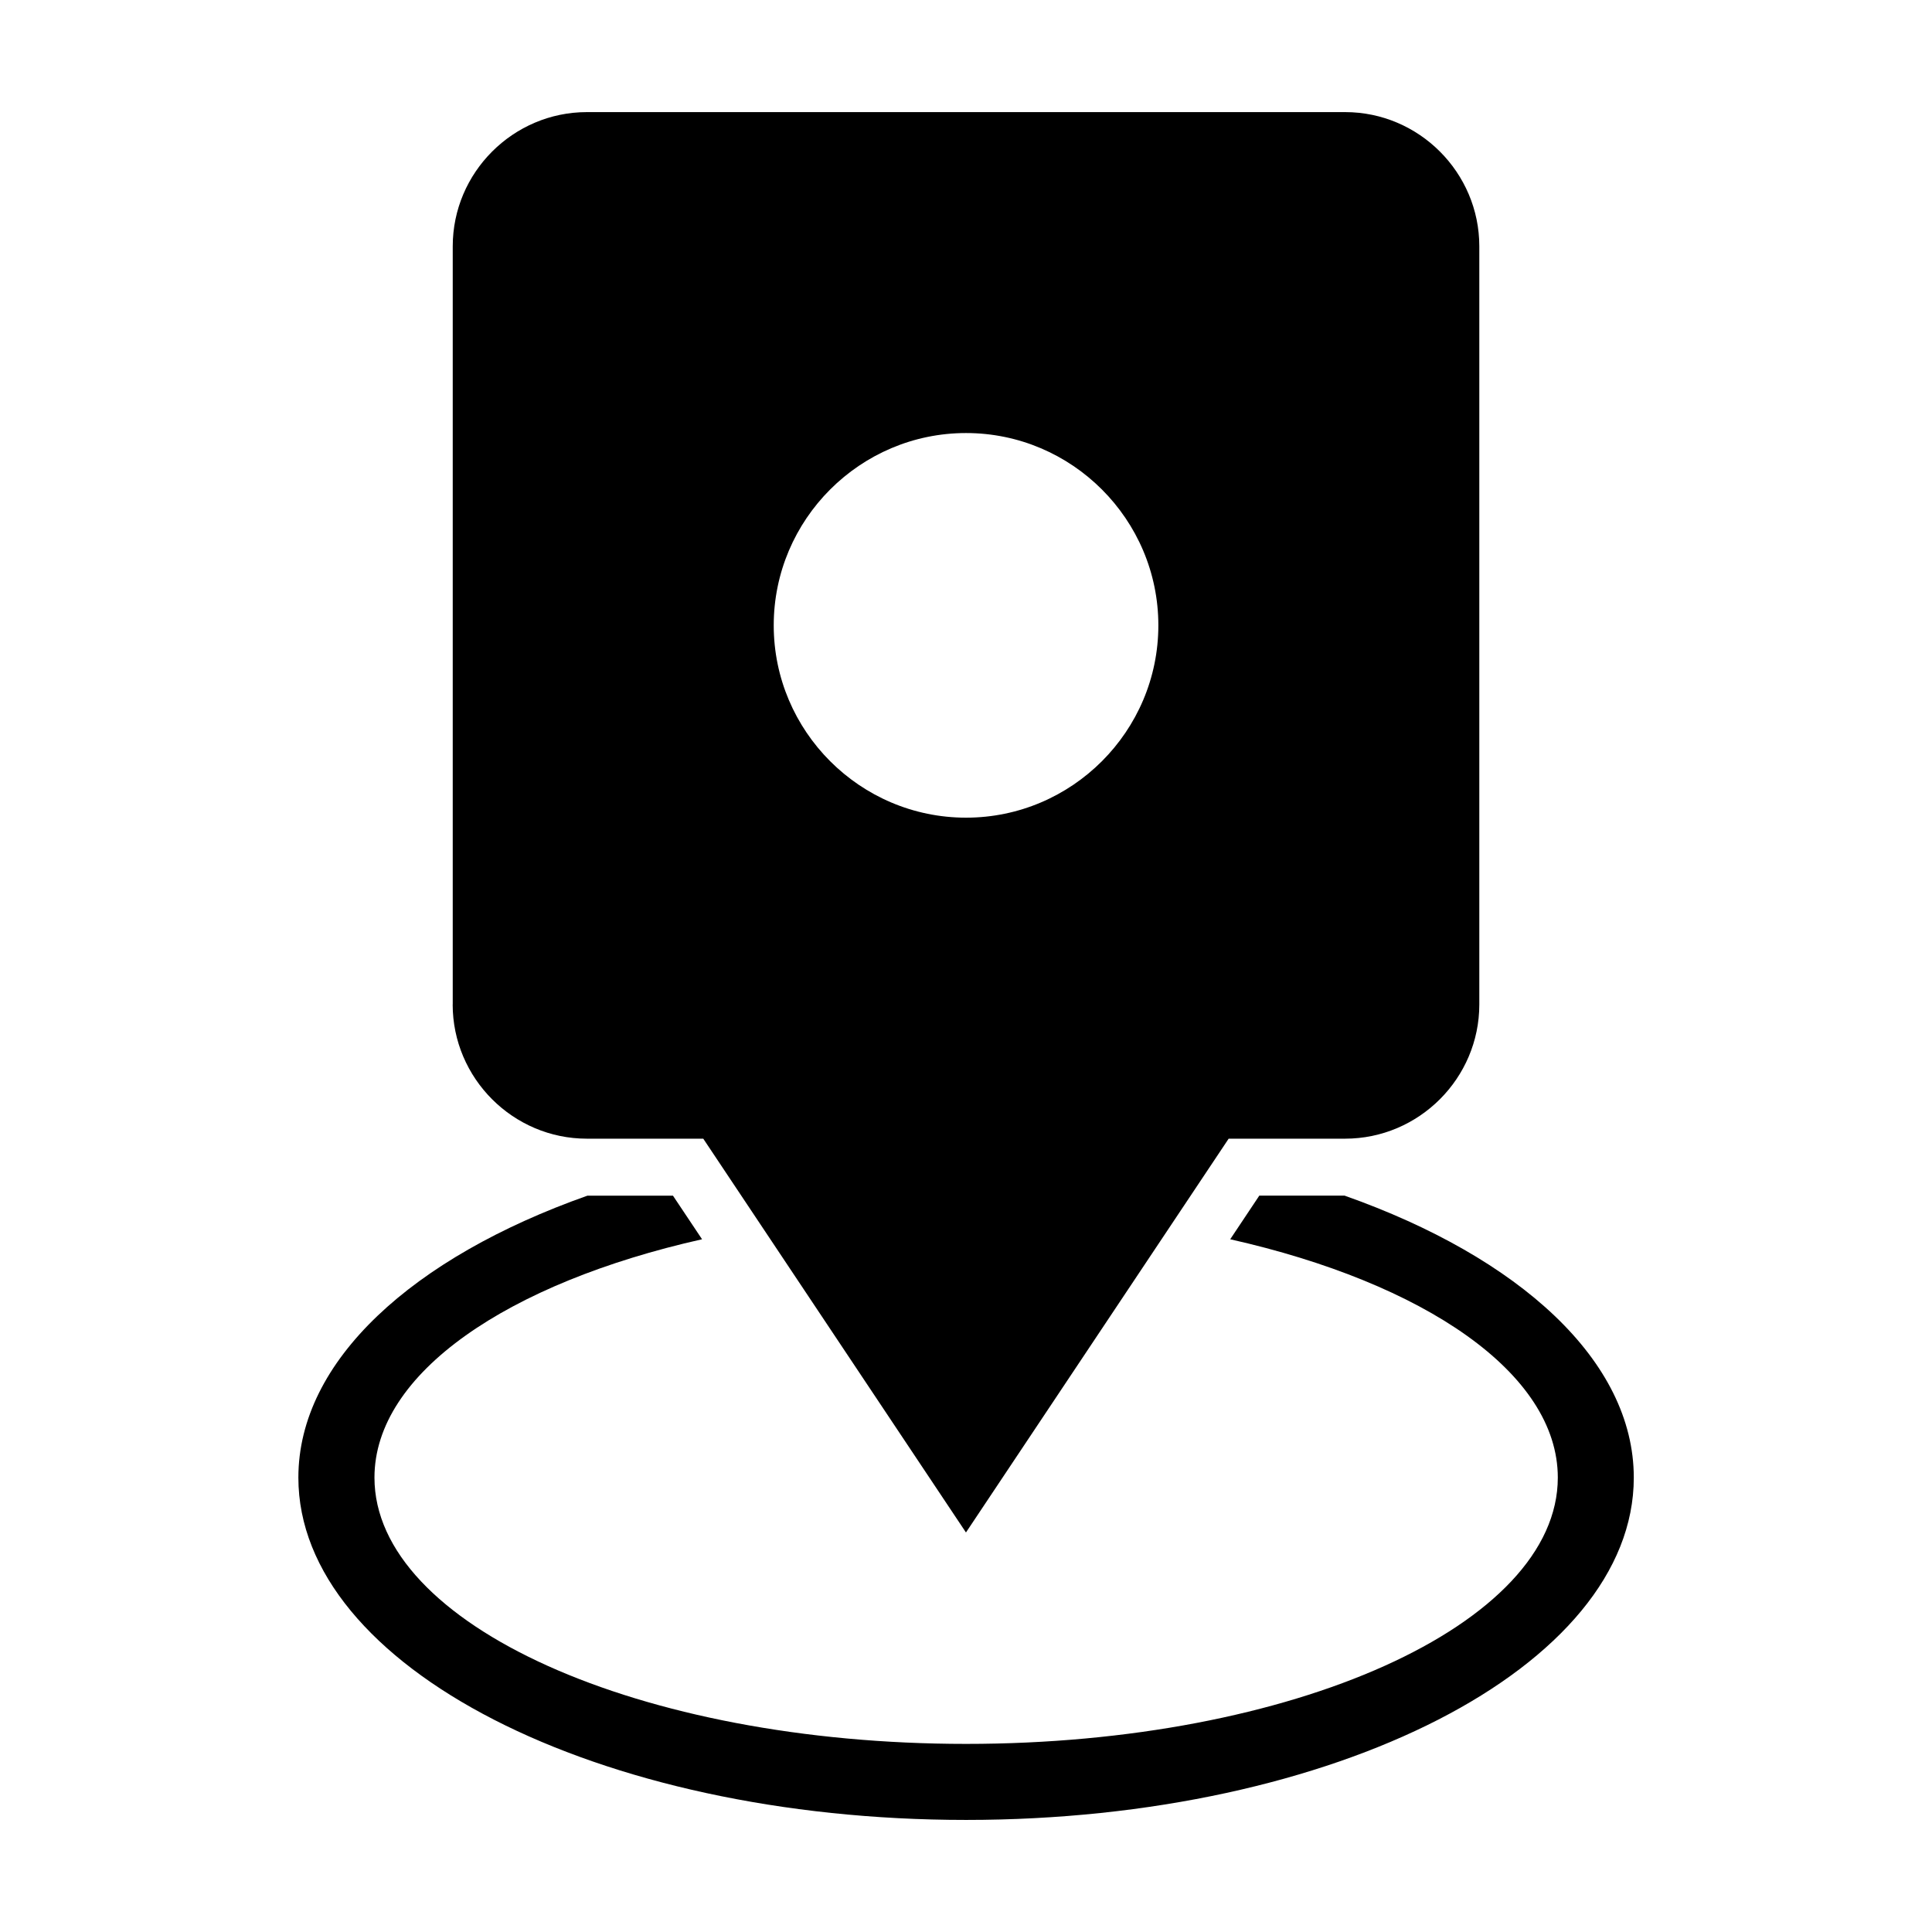 <?xml version="1.0" encoding="UTF-8"?>
<!-- The Best Svg Icon site in the world: iconSvg.co, Visit us! https://iconsvg.co -->
<svg fill="#000000" width="800px" height="800px" version="1.1" viewBox="144 144 512 512" xmlns="http://www.w3.org/2000/svg">
 <path d="m263.98 410.19v-200.92c0-19.559 16.008-35.562 35.562-35.562h200.93c19.559 0 35.562 16.008 35.562 35.562v200.93c0 19.559-16.008 35.562-35.578 35.562h-30.848l-69.617 104.36-69.617-104.36h-30.848c-19.559 0-35.562-16.008-35.562-35.578zm236.39 50.68c46.266 16.355 76.602 43.727 76.602 74.711 0 50.105-79.23 90.719-176.95 90.719-97.73 0-176.95-40.613-176.95-90.719 0-30.984 30.32-58.355 76.586-74.711h22.688l7.707 11.547c-51.465 11.562-86.816 35.504-86.816 63.164 0 38.965 70.207 70.57 156.8 70.57 86.605 0 156.8-31.59 156.8-70.57 0-27.66-35.352-51.586-86.816-63.164l7.707-11.562h22.656zm-100.36-100.18c28.066 0 50.965-22.898 50.965-50.965 0-28.066-22.898-50.965-50.965-50.965-28.066 0-50.965 22.898-50.965 50.965 0 28.066 22.898 50.965 50.965 50.965z" fill-rule="evenodd"/>
</svg>